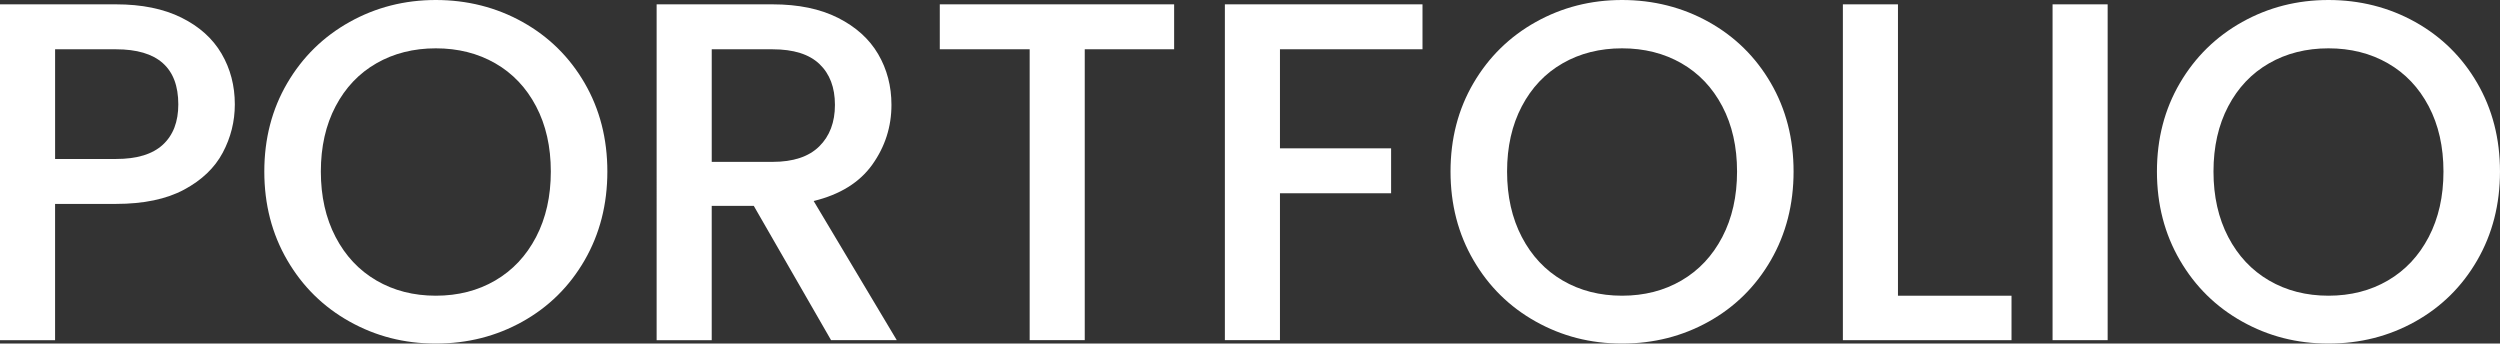 <svg xmlns="http://www.w3.org/2000/svg" id="Calque_2" viewBox="0 0 1618 222.34"><rect x="0" y="0" width="1618" height="222.34" fill="#333333" stroke="none"/><defs><style>      .cls-1 {        fill: #fff;      }    </style></defs><g id="Calque_1-2" data-name="Calque_1"><g><path class="cls-1" d="M144.16,98.82c-5.21,9.8-13.55,17.78-25.02,23.92-11.47,6.15-26.17,9.23-44.09,9.23h-39.4v88.19H0V2.81h75.05c16.68,0,30.8,2.87,42.37,8.6,11.57,5.74,20.22,13.5,25.96,23.3,5.73,9.8,8.6,20.75,8.6,32.84,0,11.05-2.61,21.48-7.82,31.27ZM105.39,93.66c6.67-6.15,10.01-14.85,10.01-26.11,0-23.77-13.45-35.65-40.34-35.65h-39.4v70.99h39.4c13.55,0,23.66-3.07,30.33-9.23Z"></path><path class="cls-1" d="M226.25,208.12c-16.99-9.48-30.44-22.72-40.34-39.72-9.9-16.99-14.85-36.12-14.85-57.38s4.95-40.34,14.85-57.23c9.9-16.89,23.35-30.07,40.34-39.56,16.99-9.48,35.6-14.23,55.82-14.23s39.14,4.74,56.13,14.23c16.99,9.49,30.38,22.67,40.18,39.56,9.8,16.89,14.7,35.96,14.7,57.23s-4.9,40.39-14.7,57.38c-9.8,16.99-23.2,30.23-40.18,39.72-16.99,9.49-35.7,14.23-56.13,14.23s-38.83-4.74-55.82-14.23ZM320.53,181.53c11.26-6.57,20.06-15.95,26.42-28.14,6.36-12.2,9.54-26.32,9.54-42.37s-3.18-30.12-9.54-42.22c-6.36-12.09-15.17-21.37-26.42-27.83-11.26-6.46-24.08-9.69-38.46-9.69s-27.21,3.23-38.46,9.69c-11.26,6.46-20.07,15.74-26.42,27.83-6.36,12.09-9.54,26.17-9.54,42.22s3.18,30.18,9.54,42.37c6.36,12.2,15.17,21.58,26.42,28.14,11.26,6.57,24.08,9.85,38.46,9.85s27.21-3.28,38.46-9.85Z"></path><path class="cls-1" d="M537.87,220.16l-50.04-86.94h-27.21v86.94h-35.65V2.81h75.05c16.68,0,30.8,2.92,42.37,8.76,11.57,5.84,20.22,13.66,25.96,23.45,5.73,9.8,8.6,20.75,8.6,32.84,0,14.18-4.12,27.05-12.35,38.62-8.24,11.57-20.9,19.44-38,23.61l53.79,90.06h-42.53ZM460.63,104.76h39.4c13.34,0,23.4-3.33,30.18-10.01,6.77-6.67,10.16-15.64,10.16-26.89s-3.34-20.06-10.01-26.42c-6.67-6.36-16.78-9.54-30.33-9.54h-39.4v72.86Z"></path><path class="cls-1" d="M759.9,2.81v29.08h-57.85v188.26h-35.65V31.9h-58.17V2.81h151.67Z"></path><path class="cls-1" d="M920.64,2.81v29.08h-92.25v64.11h71.93v29.08h-71.93v95.07h-35.65V2.81h127.9Z"></path><path class="cls-1" d="M993.97,208.12c-16.99-9.48-30.44-22.72-40.34-39.72-9.9-16.99-14.85-36.12-14.85-57.38s4.95-40.34,14.85-57.23c9.9-16.89,23.35-30.07,40.34-39.56,16.99-9.48,35.6-14.23,55.82-14.23s39.14,4.74,56.13,14.23c16.99,9.49,30.38,22.67,40.18,39.56,9.8,16.89,14.7,35.96,14.7,57.23s-4.9,40.39-14.7,57.38c-9.8,16.99-23.2,30.23-40.18,39.72-16.99,9.49-35.7,14.23-56.13,14.23s-38.83-4.74-55.82-14.23ZM1088.26,181.53c11.26-6.57,20.06-15.95,26.42-28.14,6.36-12.2,9.54-26.32,9.54-42.37s-3.18-30.12-9.54-42.22c-6.36-12.09-15.17-21.37-26.42-27.83-11.26-6.46-24.08-9.69-38.46-9.69s-27.21,3.23-38.46,9.69c-11.26,6.46-20.07,15.74-26.42,27.83-6.36,12.09-9.54,26.17-9.54,42.22s3.18,30.18,9.54,42.37c6.36,12.2,15.17,21.58,26.42,28.14,11.26,6.57,24.08,9.85,38.46,9.85s27.21-3.28,38.46-9.85Z"></path><path class="cls-1" d="M1228.36,191.39h73.49v28.77h-109.14V2.81h35.65v188.57Z"></path><path class="cls-1" d="M1364.07,2.81v217.34h-35.65V2.81h35.65Z"></path><path class="cls-1" d="M1451.16,208.12c-16.99-9.48-30.44-22.72-40.34-39.72-9.9-16.99-14.85-36.12-14.85-57.38s4.95-40.34,14.85-57.23c9.9-16.89,23.35-30.07,40.34-39.56,16.99-9.48,35.6-14.23,55.82-14.23s39.14,4.74,56.13,14.23c16.99,9.49,30.38,22.67,40.18,39.56,9.8,16.89,14.7,35.96,14.7,57.23s-4.9,40.39-14.7,57.38c-9.8,16.99-23.2,30.23-40.18,39.72-16.99,9.49-35.7,14.23-56.13,14.23s-38.83-4.74-55.82-14.23ZM1545.45,181.53c11.26-6.57,20.06-15.95,26.42-28.14,6.36-12.2,9.54-26.32,9.54-42.37s-3.18-30.12-9.54-42.22c-6.36-12.09-15.17-21.37-26.42-27.83-11.26-6.46-24.08-9.69-38.46-9.69s-27.21,3.23-38.46,9.69c-11.26,6.46-20.07,15.74-26.42,27.83-6.36,12.09-9.54,26.17-9.54,42.22s3.18,30.18,9.54,42.37c6.36,12.2,15.17,21.58,26.42,28.14,11.26,6.57,24.08,9.85,38.46,9.85s27.21-3.28,38.46-9.85Z"></path></g></g></svg>